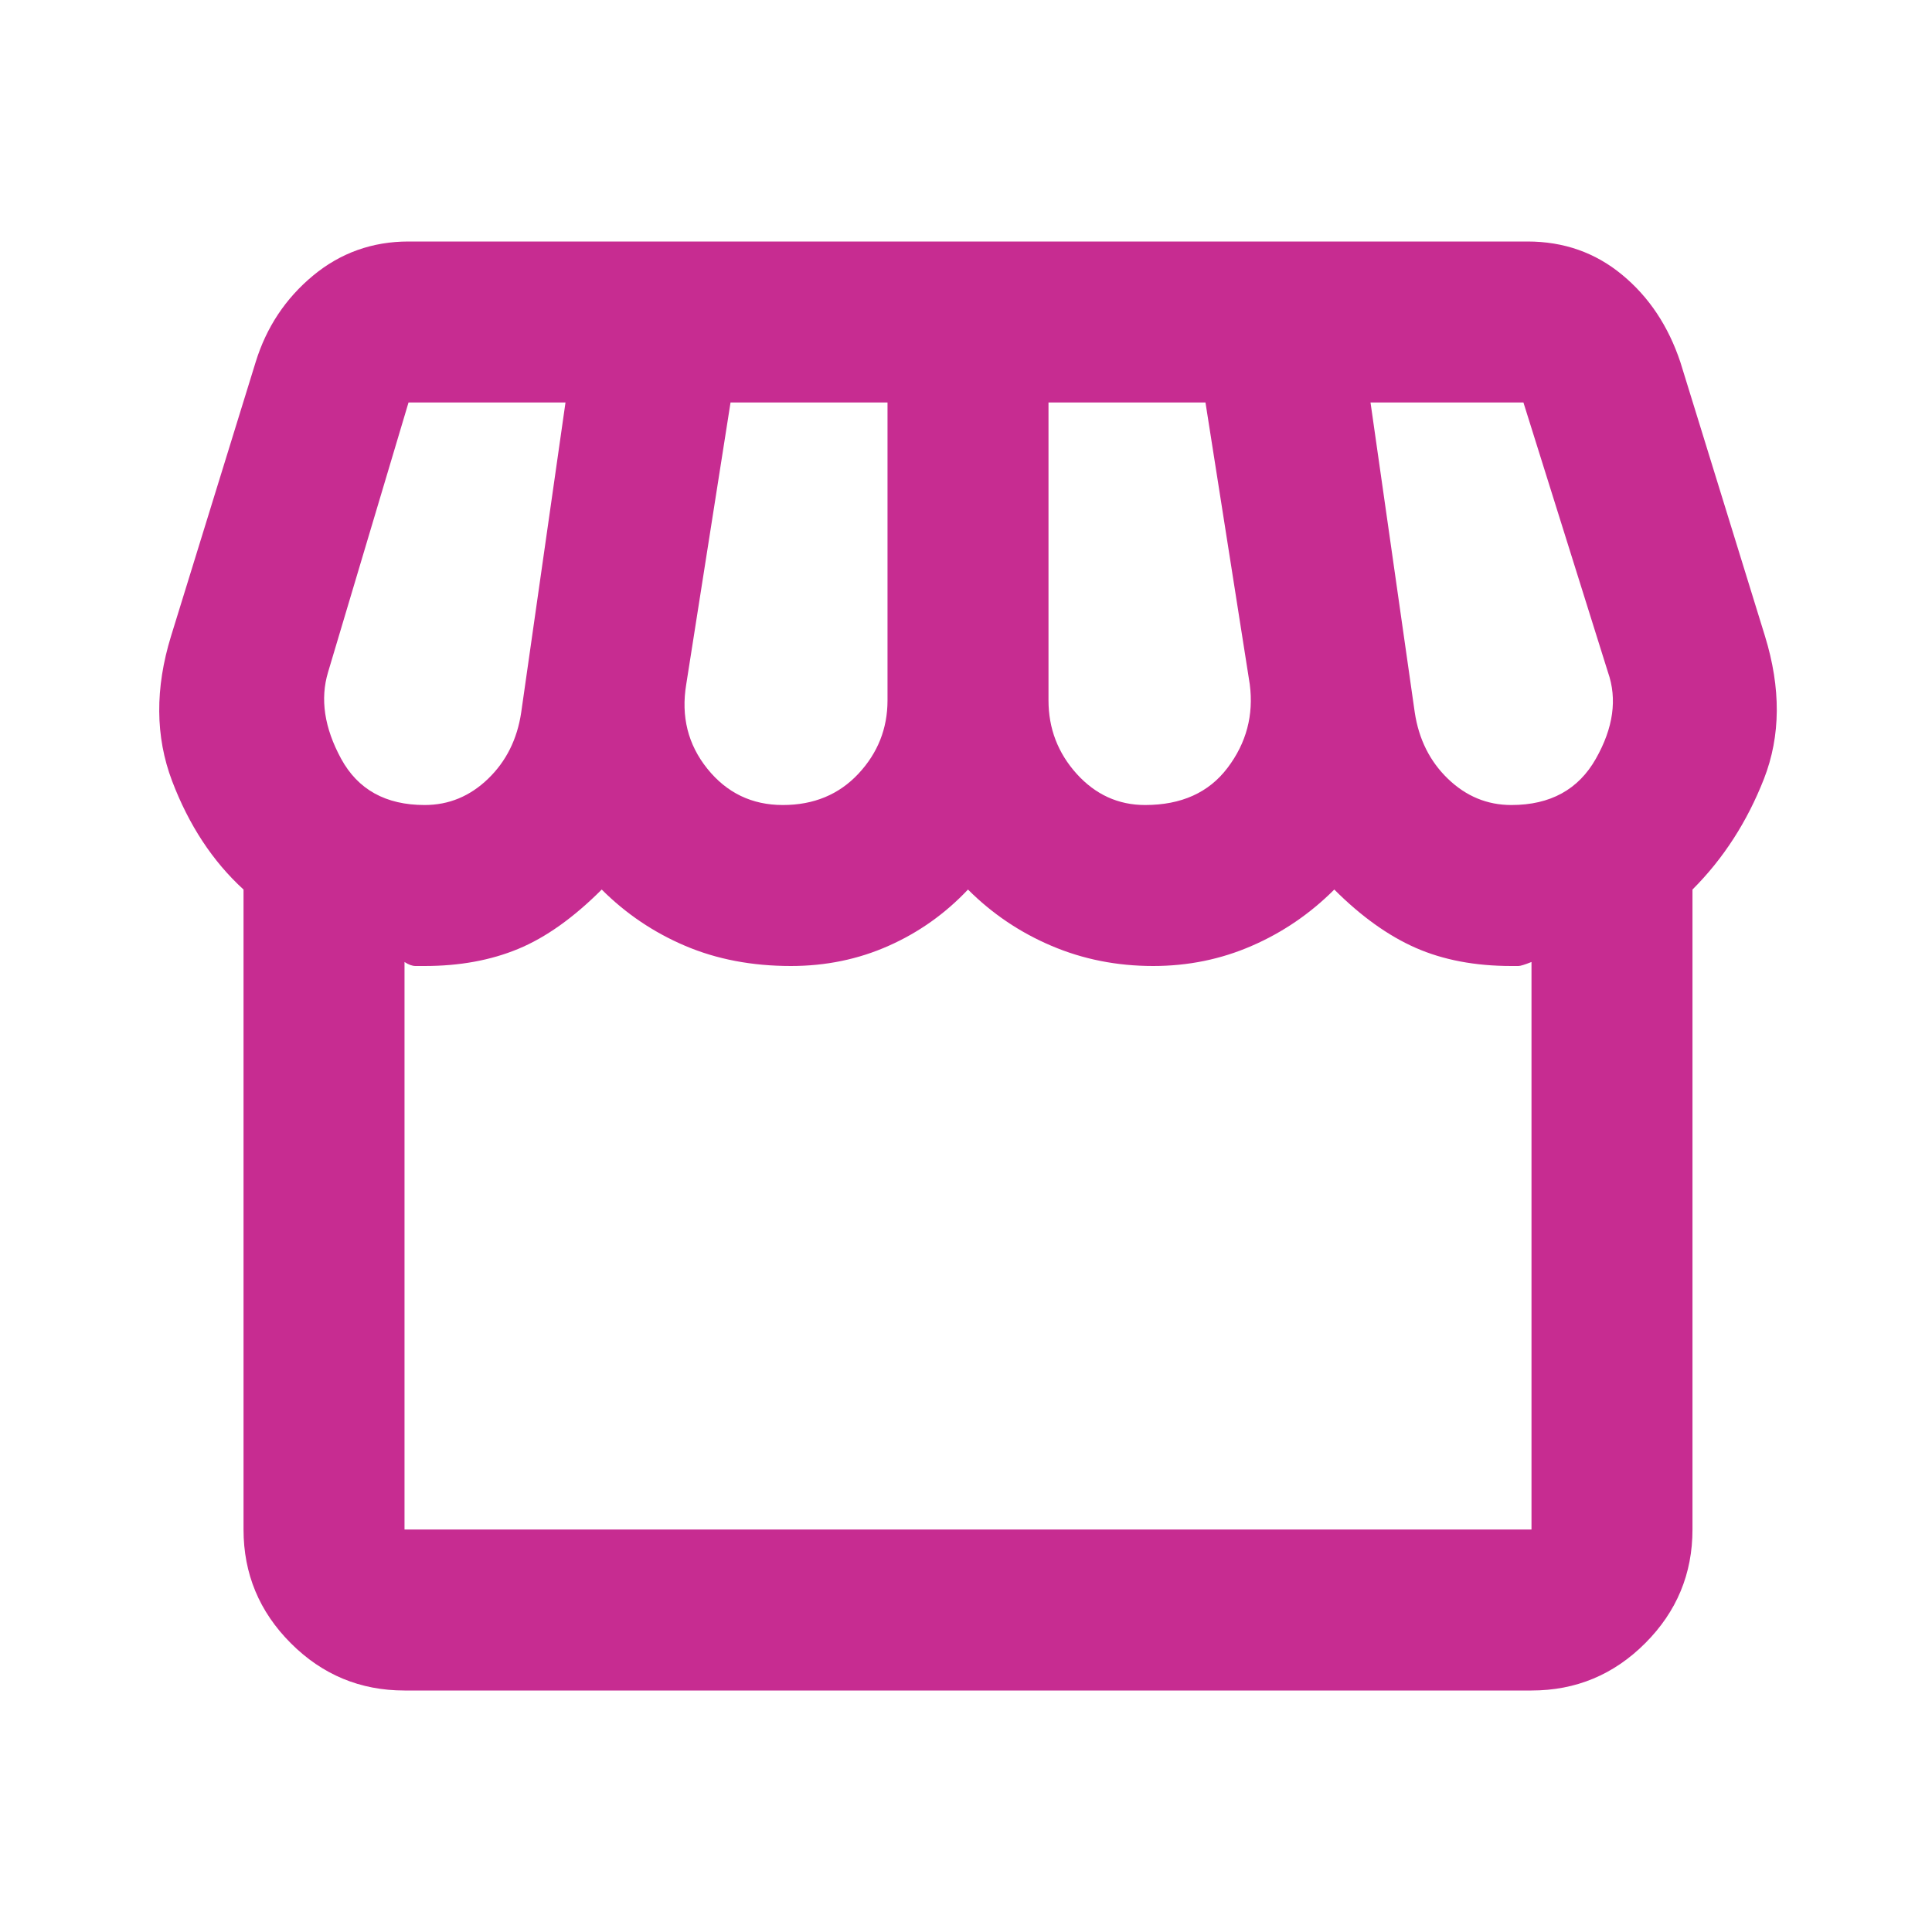 <svg width="40" height="40" viewBox="0 0 40 40" fill="none" xmlns="http://www.w3.org/2000/svg">
<mask id="mask0_7565_8198" style="mask-type:alpha" maskUnits="userSpaceOnUse" x="0" y="0" width="40" height="40">
<rect width="40" height="40" fill="#D9D9D9"/>
</mask>
<g mask="url(#mask0_7565_8198)">
<path d="M35.041 18.417V31.667C35.041 32.583 34.715 33.368 34.062 34.021C33.41 34.674 32.625 35 31.708 35H8.375C7.458 35 6.673 34.674 6.021 34.021C5.368 33.368 5.042 32.583 5.042 31.667V18.417C4.403 17.833 3.91 17.083 3.562 16.167C3.215 15.25 3.208 14.25 3.542 13.167L5.292 7.5C5.514 6.778 5.91 6.181 6.479 5.708C7.048 5.236 7.708 5 8.458 5H31.625C32.375 5 33.028 5.229 33.583 5.688C34.139 6.146 34.541 6.75 34.791 7.5L36.541 13.167C36.875 14.25 36.868 15.236 36.521 16.125C36.173 17.014 35.68 17.778 35.041 18.417ZM23.708 16.667C24.458 16.667 25.028 16.41 25.416 15.896C25.805 15.382 25.958 14.806 25.875 14.167L24.958 8.333H21.708V14.5C21.708 15.083 21.903 15.59 22.291 16.021C22.68 16.451 23.153 16.667 23.708 16.667ZM16.208 16.667C16.847 16.667 17.368 16.451 17.771 16.021C18.174 15.59 18.375 15.083 18.375 14.5V8.333H15.125L14.208 14.167C14.097 14.833 14.243 15.417 14.646 15.917C15.049 16.417 15.569 16.667 16.208 16.667ZM8.792 16.667C9.292 16.667 9.729 16.486 10.104 16.125C10.479 15.764 10.708 15.306 10.791 14.75L11.708 8.333H8.458L6.792 13.917C6.625 14.472 6.715 15.069 7.062 15.708C7.41 16.347 7.986 16.667 8.792 16.667ZM31.291 16.667C32.097 16.667 32.68 16.347 33.041 15.708C33.403 15.069 33.486 14.472 33.291 13.917L31.541 8.333H28.375L29.291 14.75C29.375 15.306 29.604 15.764 29.979 16.125C30.354 16.486 30.791 16.667 31.291 16.667ZM8.375 31.667H31.708V19.917C31.569 19.972 31.479 20 31.437 20H31.291C30.541 20 29.882 19.875 29.312 19.625C28.743 19.375 28.18 18.972 27.625 18.417C27.125 18.917 26.555 19.306 25.916 19.583C25.278 19.861 24.597 20 23.875 20C23.125 20 22.424 19.861 21.771 19.583C21.118 19.306 20.541 18.917 20.041 18.417C19.569 18.917 19.021 19.306 18.396 19.583C17.771 19.861 17.097 20 16.375 20C15.569 20 14.84 19.861 14.187 19.583C13.535 19.306 12.958 18.917 12.458 18.417C11.875 19 11.299 19.41 10.729 19.646C10.16 19.882 9.514 20 8.792 20H8.604C8.535 20 8.458 19.972 8.375 19.917V31.667Z" fill="#C72C91"/>
</g>
</svg>
